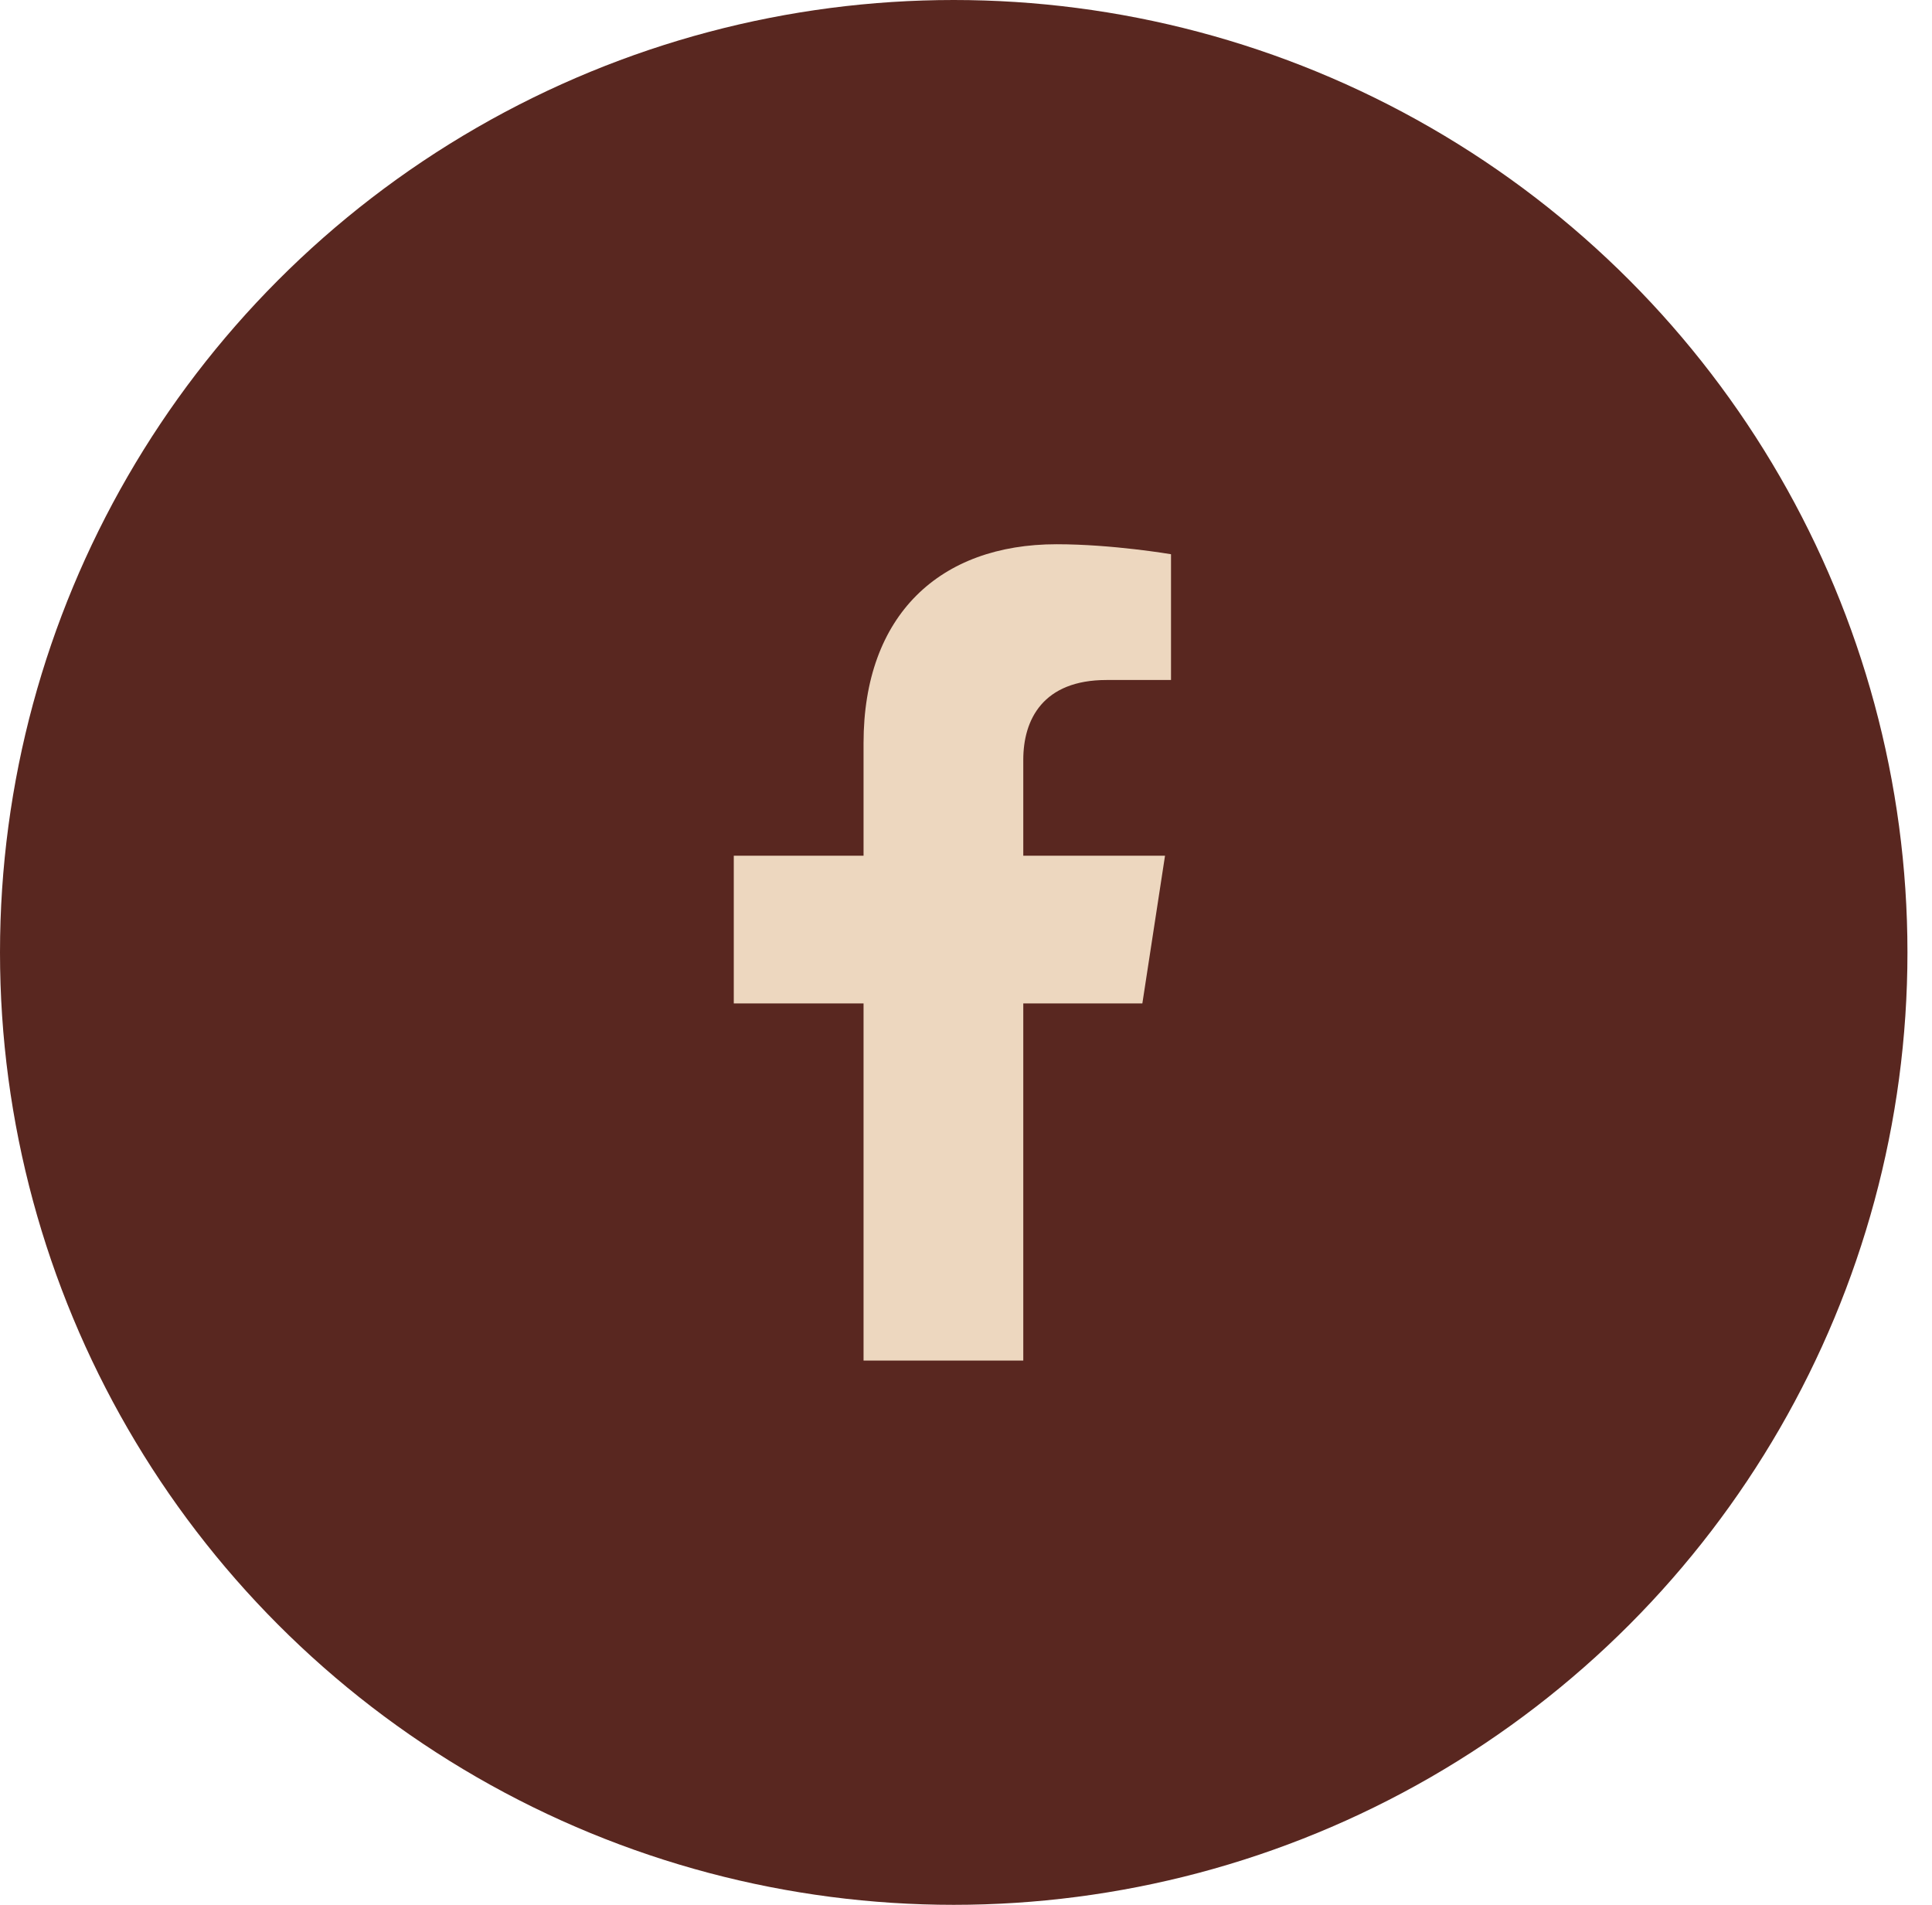 <svg width="71" height="70" viewBox="0 0 71 70" fill="none" xmlns="http://www.w3.org/2000/svg">
<ellipse cx="35.049" cy="35" rx="35.049" ry="35" fill="#592720"/>
<path d="M41.981 36.875L42.814 31.446H37.605V27.922C37.605 26.437 38.332 24.989 40.666 24.989H43.034V20.367C43.034 20.367 40.885 20 38.83 20C34.539 20 31.735 22.6 31.735 27.308V31.446H26.966V36.875H31.735V50H37.605V36.875H41.981Z" fill="#EDD7BF"/>
</svg>
